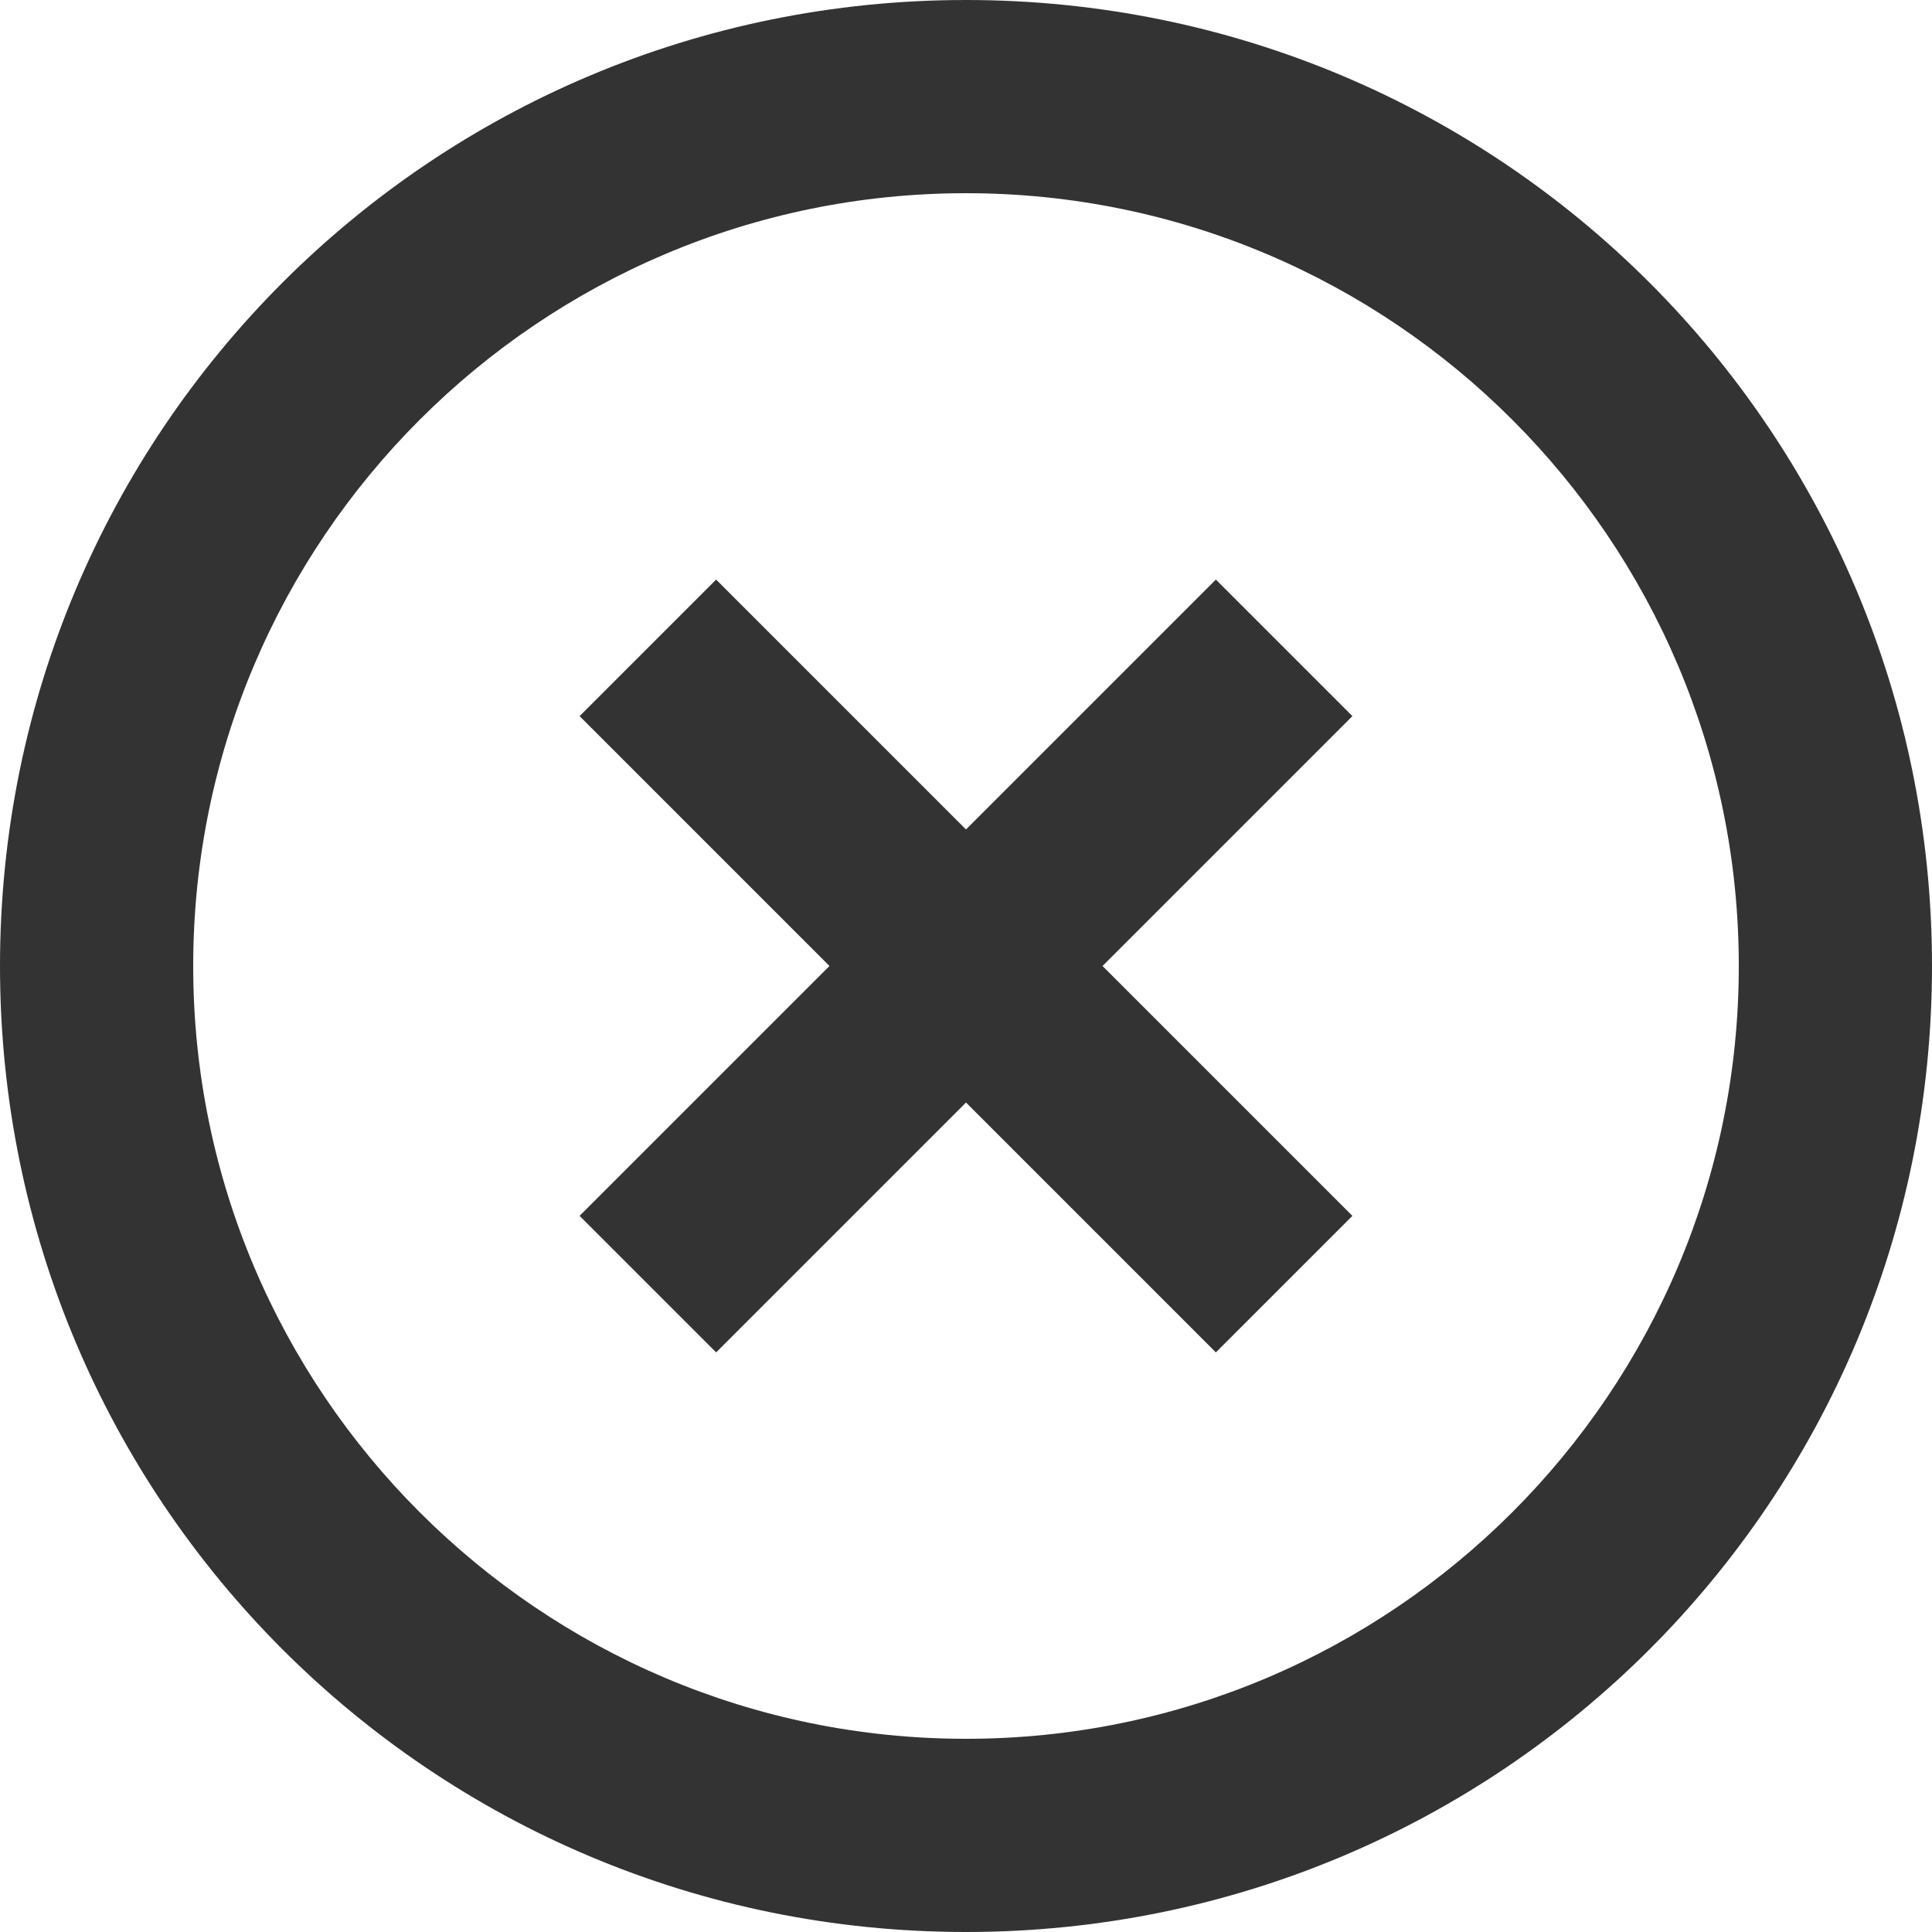 <svg width="15" height="15" viewBox="0 0 15 15" fill="none" xmlns="http://www.w3.org/2000/svg">
<path d="M9.44 4.5L7.5 6.44L5.56 4.5L4.5 5.56L6.44 7.5L4.5 9.44L5.56 10.5L7.5 8.56L9.44 10.5L10.5 9.44L8.56 7.5L10.5 5.56L9.44 4.5ZM7.5 0C3.35 0 0 3.35 0 7.5C0 11.65 3.35 15 7.5 15C11.65 15 15 11.65 15 7.5C15 3.35 11.65 0 7.5 0ZM7.5 13.5C4.19 13.5 1.5 10.81 1.5 7.5C1.5 4.19 4.19 1.5 7.5 1.5C10.81 1.5 13.5 4.19 13.5 7.5C13.5 10.81 10.81 13.5 7.5 13.5Z" fill="#333333"/>
</svg>
